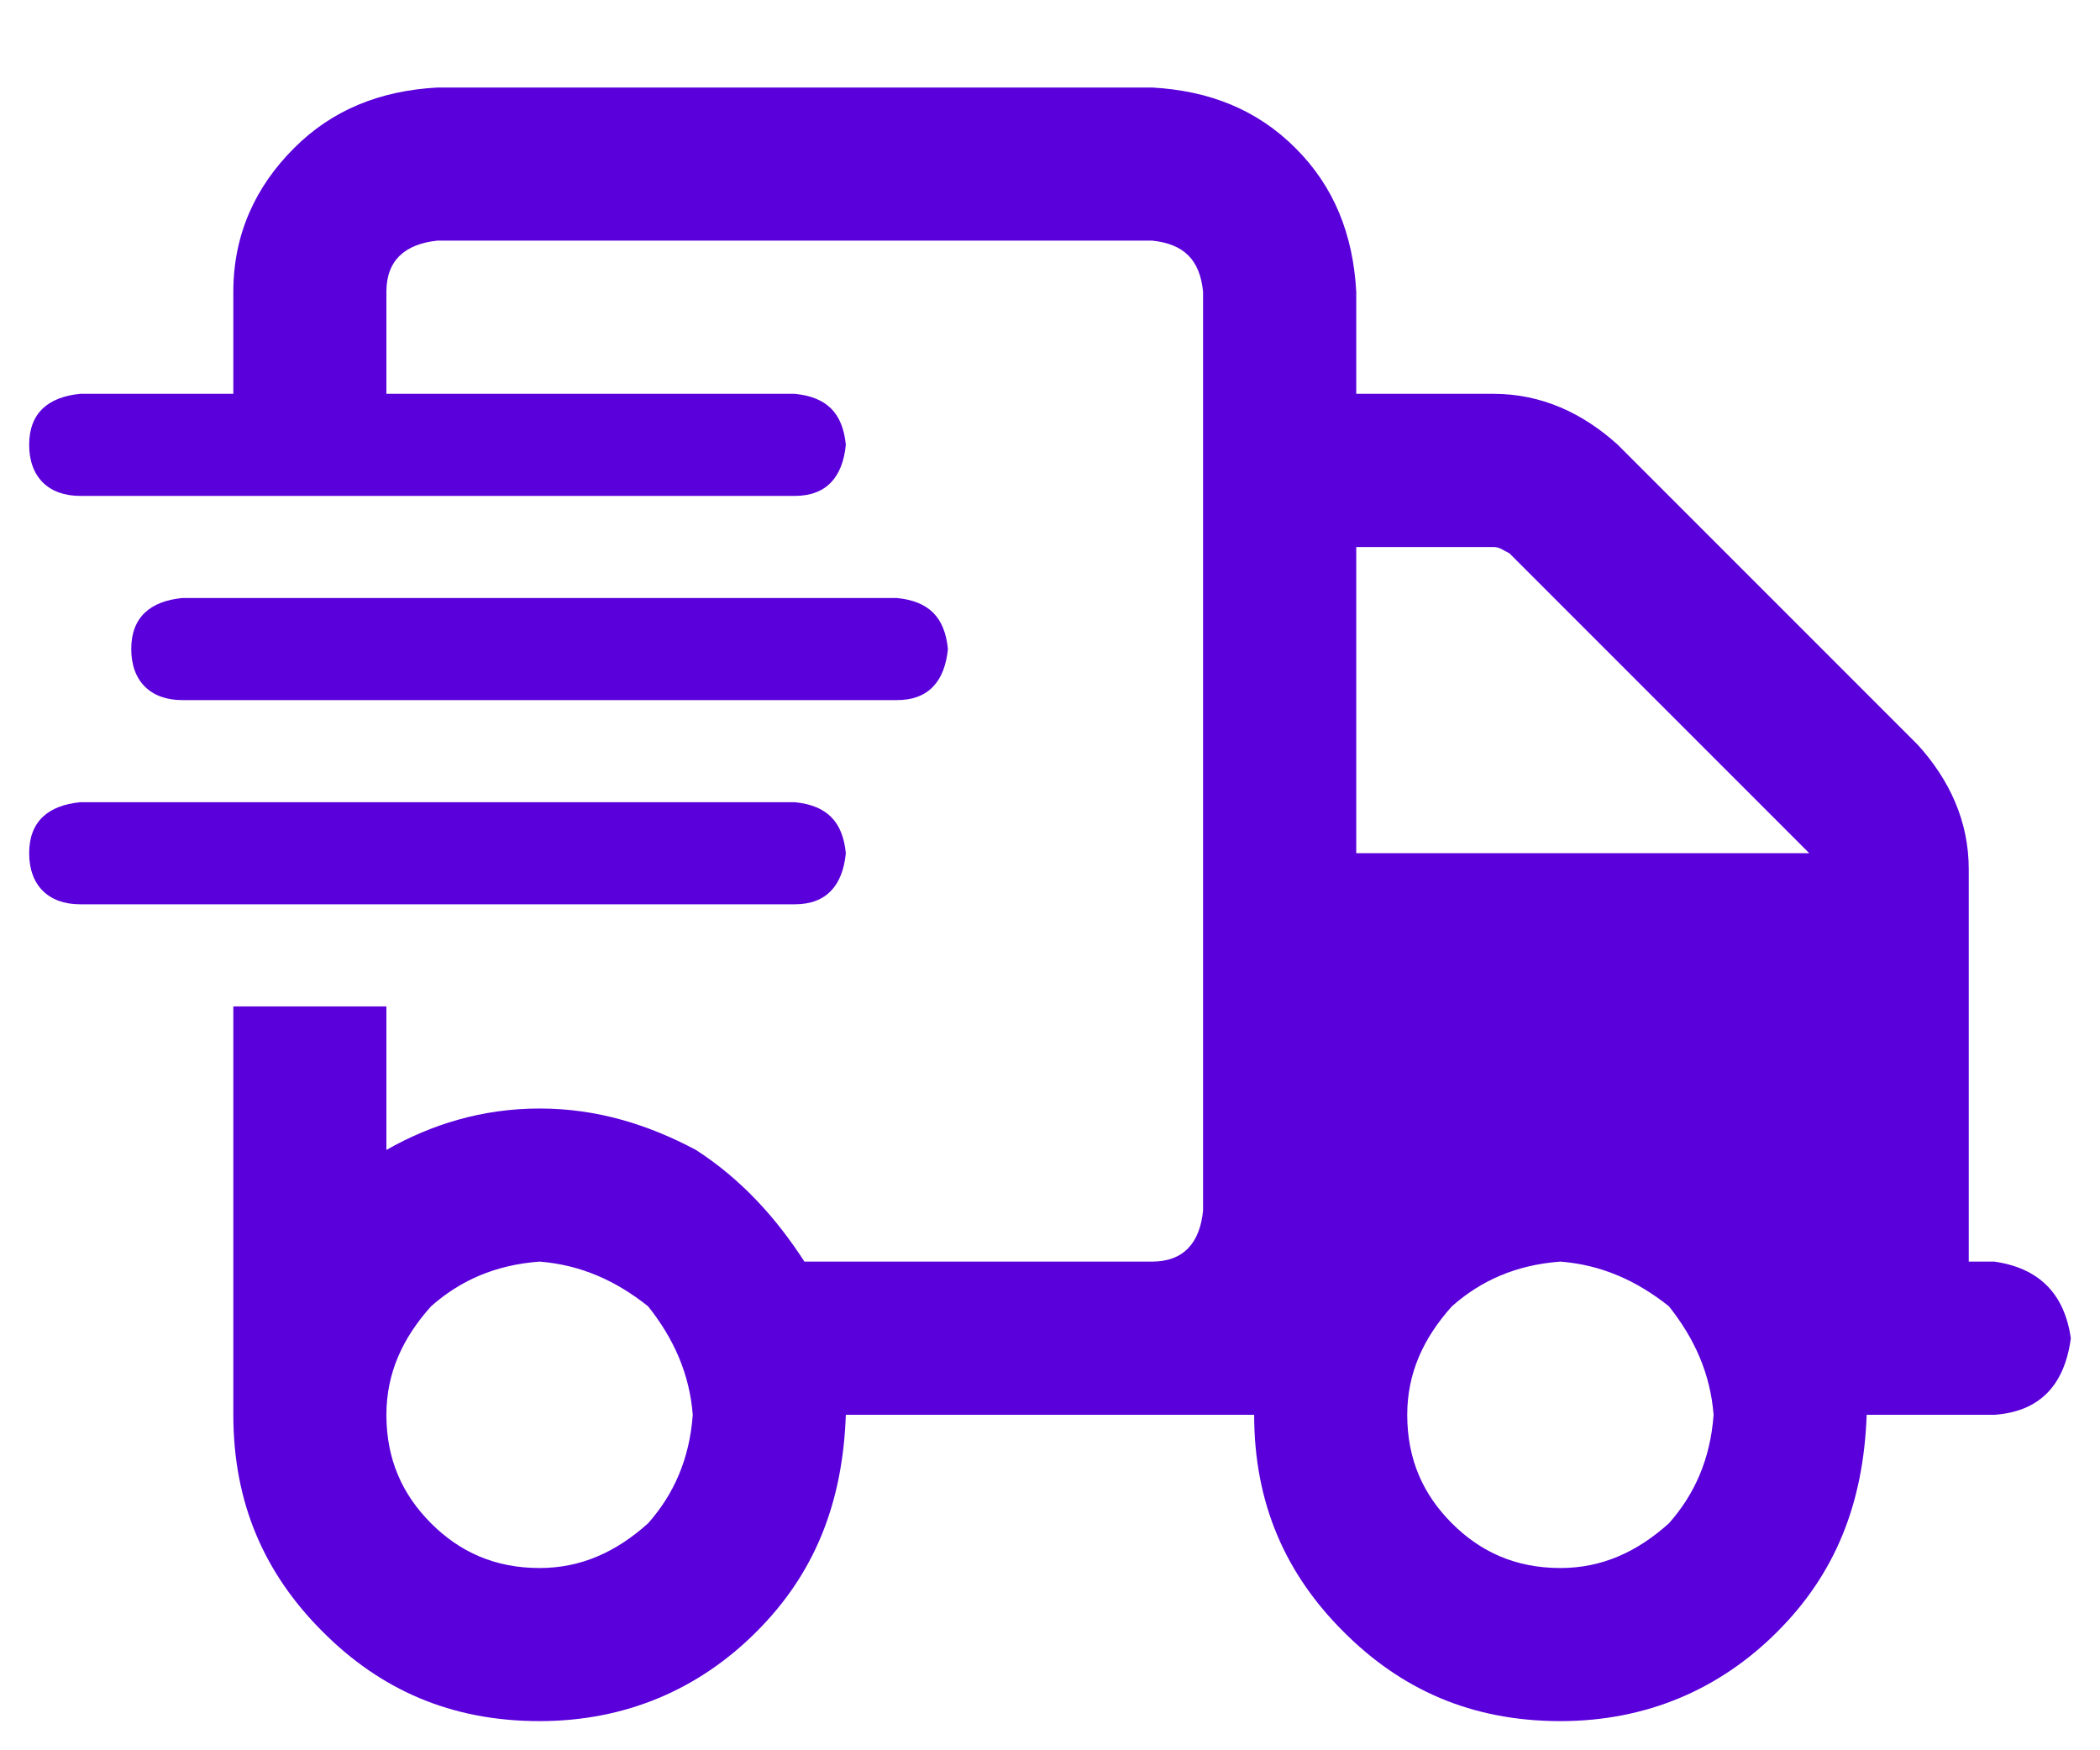 <svg width="18" height="15" viewBox="0 0 18 15" fill="none" xmlns="http://www.w3.org/2000/svg">
<path d="M9.875 2.062C10.148 2.09 10.285 2.227 10.312 2.5V10.375C10.285 10.648 10.148 10.812 9.875 10.812H6.895C6.648 10.43 6.348 10.102 5.965 9.855C5.555 9.637 5.117 9.5 4.625 9.5C4.133 9.5 3.695 9.637 3.312 9.855V8.625H2V12.125C2 12.891 2.273 13.492 2.766 13.984C3.258 14.477 3.859 14.75 4.625 14.75C5.363 14.75 5.992 14.477 6.484 13.984C6.977 13.492 7.223 12.891 7.25 12.125H10.75C10.75 12.891 11.023 13.492 11.516 13.984C12.008 14.477 12.609 14.75 13.375 14.75C14.113 14.75 14.742 14.477 15.234 13.984C15.727 13.492 15.973 12.891 16 12.125H17.094C17.477 12.098 17.695 11.879 17.75 11.469C17.695 11.086 17.477 10.867 17.094 10.812H16.875V7.449C16.875 7.039 16.711 6.684 16.438 6.383L13.867 3.812C13.566 3.539 13.211 3.375 12.801 3.375H11.625V2.5C11.598 2.008 11.434 1.598 11.105 1.27C10.777 0.941 10.367 0.777 9.875 0.75H3.75C3.258 0.777 2.848 0.941 2.52 1.27C2.191 1.598 2 2.008 2 2.5V3.375H0.688C0.414 3.402 0.25 3.539 0.25 3.812C0.25 4.086 0.414 4.25 0.688 4.25H6.812C7.086 4.25 7.223 4.086 7.25 3.812C7.223 3.539 7.086 3.402 6.812 3.375H3.312V2.5C3.312 2.227 3.477 2.09 3.75 2.062H9.875ZM12.938 4.742L15.508 7.312H11.625V4.688H12.801C12.855 4.688 12.883 4.715 12.938 4.742ZM4.625 10.812C4.98 10.84 5.281 10.977 5.555 11.195C5.773 11.469 5.91 11.77 5.938 12.125C5.91 12.508 5.773 12.809 5.555 13.055C5.281 13.301 4.98 13.438 4.625 13.438C4.242 13.438 3.941 13.301 3.695 13.055C3.449 12.809 3.312 12.508 3.312 12.125C3.312 11.77 3.449 11.469 3.695 11.195C3.941 10.977 4.242 10.84 4.625 10.812ZM13.375 13.438C12.992 13.438 12.691 13.301 12.445 13.055C12.199 12.809 12.062 12.508 12.062 12.125C12.062 11.77 12.199 11.469 12.445 11.195C12.691 10.977 12.992 10.84 13.375 10.812C13.73 10.84 14.031 10.977 14.305 11.195C14.523 11.469 14.66 11.77 14.688 12.125C14.66 12.508 14.523 12.809 14.305 13.055C14.031 13.301 13.73 13.438 13.375 13.438ZM7.688 5.125H1.562C1.289 5.152 1.125 5.289 1.125 5.562C1.125 5.836 1.289 6 1.562 6H7.688C7.961 6 8.098 5.836 8.125 5.562C8.098 5.289 7.961 5.152 7.688 5.125ZM6.812 6.875H0.688C0.414 6.902 0.25 7.039 0.25 7.312C0.25 7.586 0.414 7.75 0.688 7.75H6.812C7.086 7.75 7.223 7.586 7.25 7.312C7.223 7.039 7.086 6.902 6.812 6.875Z" fill="#5900DB"/>
</svg>
